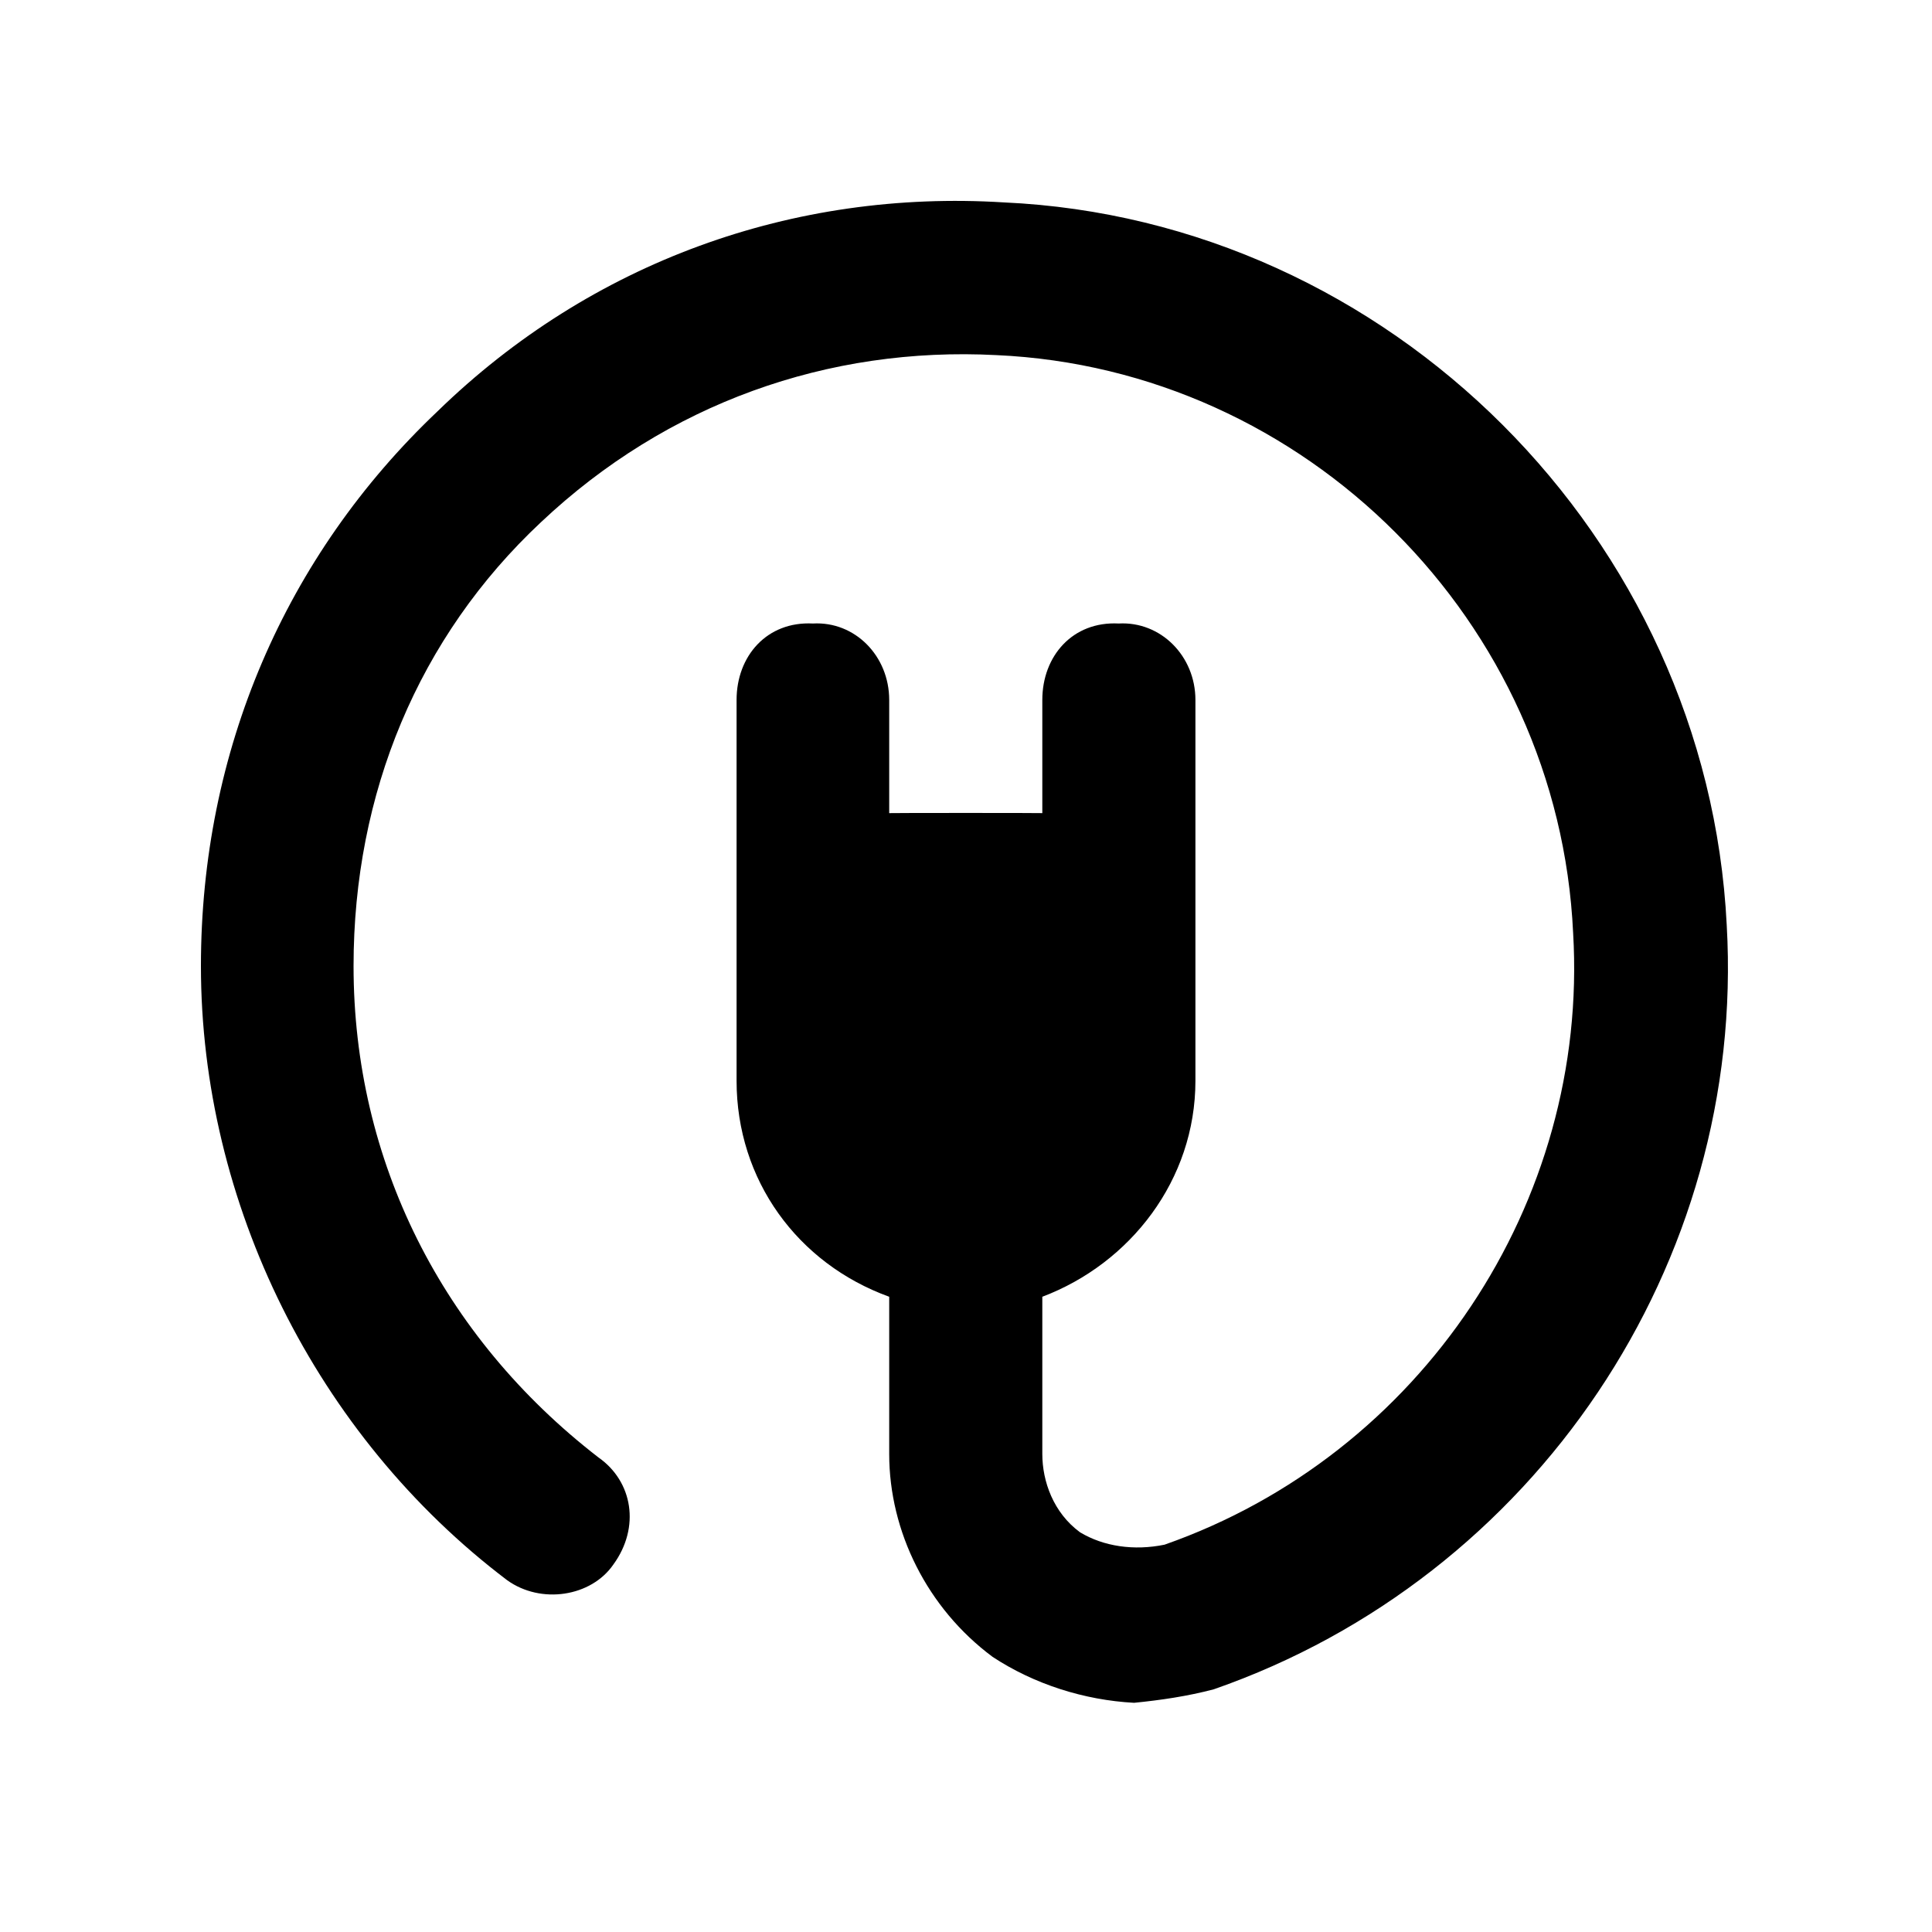 <svg xmlns="http://www.w3.org/2000/svg" version="1.1" xmlns:xlink="http://www.w3.org/1999/xlink" width="100%" height="100%" id="svgWorkerArea" viewBox="0 0 400 400" xmlns:artdraw="https://artdraw.muisca.co" style="background: white;"><defs id="defsdoc"><pattern id="patternBool" x="0" y="0" width="10" height="10" patternUnits="userSpaceOnUse" patternTransform="rotate(35)"><circle cx="5" cy="5" r="4" style="stroke: none;fill: #ff000070;"></circle></pattern></defs><g id="fileImp-384228376" class="cosito"><path id="pathImp-193019480" fill="none" class="grouped" d="M10 10C10 10 390 10 390 10 390 10 390 390 390 390 390 390 10 390 10 390 10 390 10 10 10 10"></path><path id="pathImp-904928256" class="grouped" d="M207.8 41.904C164.3 39.2 122.4 54.2 90.6 85.145 59 115.1 41.6 155.6 41.6 200.008 41.6 249 65.4 297.2 105 327.165 112 332.2 122.4 330.6 127 323.904 132.6 316.2 131 306.7 123.9 301.745 91.5 276.7 73.2 240.3 73.2 200.008 73.2 164.3 86.6 131.9 112 108.119 138.1 83.5 171.5 71.7 206.3 73.523 270.3 76.4 322.7 128.6 325.7 193.168 329 249 294.2 301.2 241.1 319.811 234.8 321.1 228.5 320.2 223.6 317.238 218.1 313.2 215.8 306.7 215.8 301.033 215.8 300.5 215.8 268 215.8 268.479 234 261.6 247.5 244.3 247.5 223.766 247.5 223.6 247.5 192 247.5 192.527 247.5 192 247.5 192 247.5 192.487 247.5 192 247.5 144.5 247.5 144.924 247.5 135.8 240.3 128.6 231.6 129.09 222.1 128.6 215.8 135.8 215.8 144.924 215.8 144.5 215.8 168.3 215.8 168.349 215.8 168.3 184.1 168.3 184.1 168.349 184.1 168.3 184.1 144.5 184.1 144.924 184.1 135.8 177 128.6 168.3 129.09 158.8 128.6 152.5 135.8 152.5 144.924 152.5 144.5 152.5 215.8 152.5 216.174 152.5 215.8 152.5 215.8 152.5 216.213 152.5 215.8 152.5 223.6 152.5 223.766 152.5 244.3 165.1 261.6 184.1 268.479 184.1 268 184.1 300.5 184.1 301.04 184.1 317.1 192 333 205.5 343.03 214.1 348.7 224.5 352 234.8 352.546 240.3 352 245.8 351.2 251.3 349.752 317.8 326.6 361.5 261.6 357.5 191.521 353.5 111.3 287.7 45.5 207.8 41.904 207.8 41.6 207.8 41.6 207.8 41.904"></path></g></svg>